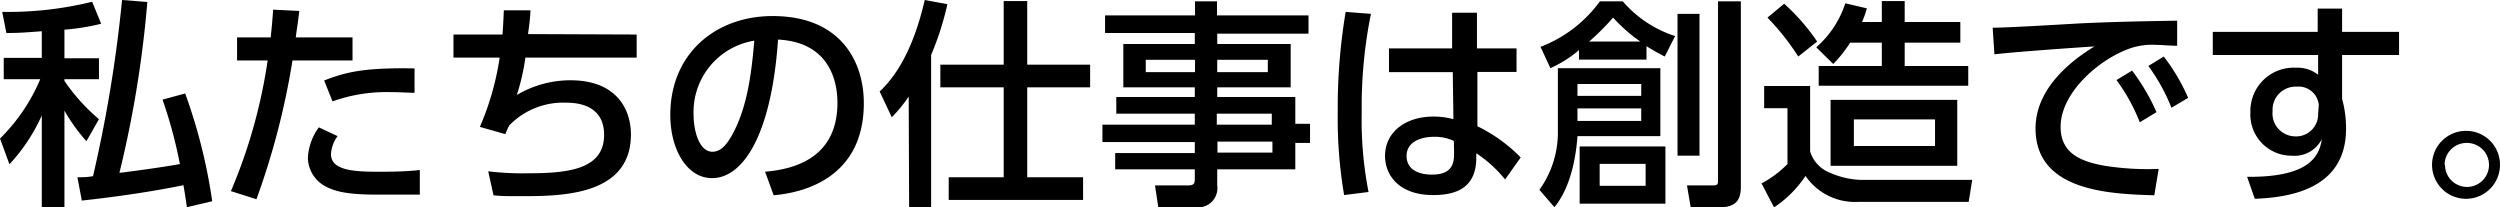 <svg xmlns="http://www.w3.org/2000/svg" viewBox="0 0 227.36 18.84"><g id="レイヤー_2" data-name="レイヤー 2"><g id="レイヤー_2-2" data-name="レイヤー 2"><path d="M3.8,2.84C1.8,3,1.34,3,.58,3L.2,1.08A31.9,31.9,0,0,0,8.38.16l.82,2a20.37,20.37,0,0,1-3.34.54v2.6H9V7.2H5.86v.16A17.59,17.59,0,0,0,9,10.84l-1.14,2a16,16,0,0,1-2-2.78v8.82H3.8V10.5A16.34,16.34,0,0,1,.86,14.94L0,12.6A16.66,16.66,0,0,0,3.66,7.2H.34V5.26H3.8ZM13.4.18a99.76,99.76,0,0,1-2.54,15.54c.86-.1,3.74-.48,5.5-.8a41.42,41.42,0,0,0-1.58-5.86l2.06-.56a49.18,49.18,0,0,1,2.46,9.8L17,18.84c-.12-.78-.16-1.12-.32-2-.64.14-4.2.86-9.24,1.4l-.4-2.12c.54,0,.86,0,1.42-.1A124.12,124.12,0,0,0,11.1,0Z"/><path d="M21,17.38A47.83,47.83,0,0,0,24.34,5.5H21.56V3.4h3.06c.14-1.38.16-1.66.22-2.52L27.22,1C27.08,2.2,27,2.58,26.9,3.4h5.16V5.5H26.6a68.2,68.2,0,0,1-3.28,12.62Zm9.7-5A3.12,3.12,0,0,0,30.1,14c0,1.46,1.92,1.62,4.34,1.62.64,0,2.44,0,3.74-.16l0,2.24c-1.26,0-2.52,0-3.78,0-2.6,0-3.8-.22-4.82-.76A3,3,0,0,1,28,14.34a5.13,5.13,0,0,1,1-2.76Zm7-3.94c-.56,0-1.16-.06-2.14-.06a14.56,14.56,0,0,0-5.32.84l-.76-1.9c2-.78,3.68-1.18,8.22-1.1Z"/><path d="M57.9,3.14v2.1H47.78A19.19,19.19,0,0,1,47,8.64,9.56,9.56,0,0,1,51.86,7.3c4.42,0,5.52,2.88,5.52,4.92,0,5.58-6.3,5.62-10,5.62-1.28,0-1.78,0-2.5-.08l-.48-2.18a25.61,25.61,0,0,0,3.46.18c3.66,0,7.08-.28,7.08-3.5,0-2.24-1.66-2.92-3.42-2.92a6.83,6.83,0,0,0-5.2,2.06,6.11,6.11,0,0,0-.36.8l-2.32-.66a25,25,0,0,0,1.8-6.3h-4.2V3.14h4.46c.06-.82.08-1.28.12-2.2l2.42,0c0,.56-.14,1.58-.22,2.16Z"/><path d="M69.58,15.62c2.12-.2,6.58-.92,6.58-6.28,0-2.22-.92-5.52-5.4-5.74-.62,8.9-3.28,12.6-6,12.6-2.32,0-3.8-2.66-3.8-5.74,0-5.62,4.16-9,9.3-9,6.22,0,8.3,4.16,8.3,7.92,0,7.56-6.78,8.24-8.2,8.38Zm-6.5-5.1c0,1.16.42,3.28,1.72,3.28.76,0,1.32-.68,1.8-1.56,1.36-2.48,1.74-5.54,2-8.54A6.57,6.57,0,0,0,63.08,10.52Z"/><path d="M82.64,8.78a12.22,12.22,0,0,1-1.54,1.88L80,8.32C82.36,6.12,83.5,2.6,84.1,0l2.06.38A26.78,26.78,0,0,1,84.68,5V18.84h-2ZM91.28.1h2.14V5.88h5.72V7.94H93.42v8.18H98.5v2.06H86.28V16.12h5V7.94H85.52V5.88h5.76Z"/><path d="M119,3.06H110.7V4h6.68V7.94H110.7v.88h7.1v2.44h1.34V13H117.8V15.4h-7.1v1.46a1.75,1.75,0,0,1-1.74,2h-3.62l-.3-2h3c.54,0,.62-.16.62-.62V15.4h-7.24V13.92h7.24v-1h-8.4V11.34h8.4v-1h-7.14V8.82h7.14V7.94h-6.5V4h6.5v-1H100.5V1.4h8.18V.12h2V1.4H119ZM108.68,5.44H104.2V6.56h4.48Zm6.62,0h-4.6V6.56h4.6Zm.36,4.9h-5v1h5Zm.06,2.54h-5v1h5Z"/><path d="M124.68,1.26a42.35,42.35,0,0,0-.84,8.94,33.92,33.92,0,0,0,.62,7.26l-2.22.28a41.26,41.26,0,0,1-.58-7.54,52.83,52.83,0,0,1,.72-9.12ZM137.92,4.4V6.54h-3.56l0,4.94a14.28,14.28,0,0,1,3.94,2.84l-1.42,2a11.44,11.44,0,0,0-2.62-2.38l0,.58c-.08,2.08-1.2,3.22-3.92,3.22-3.12,0-4.38-1.82-4.38-3.56,0-2.12,1.8-3.58,4.42-3.58a6.81,6.81,0,0,1,1.8.24l-.06-4.28h-5.8V4.4h5.74l0-3.24h2.26l0,3.24Zm-5.7,8.42a4,4,0,0,0-1.8-.38c-1.2,0-2.5.46-2.5,1.74s1.14,1.7,2.32,1.7c1.9,0,2-1.12,2-1.94Z"/><path d="M151,6.2v6.18h-7.54c-.14,2.1-.7,4.8-2.1,6.46L140,17.26a8.94,8.94,0,0,0,1.68-5.38V6.2Zm-1.26-.78H143.6V4.56A11.09,11.09,0,0,1,141,6.2l-.9-1.94A11.89,11.89,0,0,0,145.5.12h2.08a10.55,10.55,0,0,0,4.76,3.16l-.94,1.86a18.93,18.93,0,0,1-1.66-.94Zm-6.28,2.22V8.72h5.8V7.64Zm0,2.22V11h5.8V9.86Zm8,3.46v5.2h-7.8v-5.2Zm-2.28-9.54a14.41,14.41,0,0,1-2.48-2.18,21.77,21.77,0,0,1-2.18,2.18Zm-3.7,11.12v2h4.18v-2Zm9.08-13.64v12.9h-2V1.26ZM158.32.12V17c0,1.24-.5,1.86-2,1.86h-2.56l-.34-2h2.34c.24,0,.48,0,.48-.32V.12Z"/><path d="M160.44,7.82h4.18v5.94a3,3,0,0,0,1.78,1.94,7.62,7.62,0,0,0,2.8.66h10.16l-.32,2H169A5.45,5.45,0,0,1,164.2,16a10.24,10.24,0,0,1-2.86,2.86l-1.14-2.18a9.56,9.56,0,0,0,2.36-1.76V9.84h-2.12ZM162.26.34a18.82,18.82,0,0,1,3,3.44l-1.72,1.36a22.19,22.19,0,0,0-2.8-3.54Zm7.52.42A8.64,8.64,0,0,1,169.34,2h1.8V.1h2.08V2h5.06V3.88h-5.06V6H179V7.8H165.4V6h5.74V3.88h-2.88a11.49,11.49,0,0,1-1.54,1.94L165.18,4.3a9,9,0,0,0,2.64-4ZM178,9.08v6H166.48v-6Zm-9.4,1.78v2.42h7.38V10.86Z"/><path d="M198,4.16c-.76,0-1.38-.08-1.92-.08a6.32,6.32,0,0,0-2.12.24c-2.84.88-6.56,4-6.56,7.22,0,2.5,2,3.16,3.92,3.52a24.78,24.78,0,0,0,5,.3l-.4,2.4c-4-.12-10.8-.34-10.8-6.08,0-3.84,3.6-6.38,5.36-7.46-2.12.14-7.24.5-9.1.72l-.16-2.42c1.46,0,6.94-.34,8.08-.4,3.06-.14,5.24-.18,8.7-.24Zm-4.1,2.26a18.59,18.59,0,0,1,2.22,3.78l-1.52.92a16.5,16.5,0,0,0-2.12-3.84Zm2.88-1.28A17.64,17.64,0,0,1,199,8.9l-1.52.9A16.83,16.83,0,0,0,195.38,6Z"/><path d="M218.18,2.9V5H213V9a9.93,9.93,0,0,1,.36,2.7c0,5.62-5.36,6.26-8.3,6.38l-.7-2c5.82.06,6.58-2,6.8-3.44a2.77,2.77,0,0,1-2.74,1.52,3.74,3.74,0,0,1-3.76-3.94,3.94,3.94,0,0,1,4.16-4.06,3,3,0,0,1,2,.64l0-1.8h-9.58V2.9h9.54l0-2.12H213V2.9Zm-7.3,6.66a1.84,1.84,0,0,0-2-1.68,2.1,2.1,0,0,0-2.2,2.22,2.08,2.08,0,0,0,2,2.3,2,2,0,0,0,2.14-2.06Z"/><path d="M227.36,15a3.09,3.09,0,1,1-3.08-3.1A3.08,3.08,0,0,1,227.36,15Zm-5,0a2,2,0,1,0,2-2A2,2,0,0,0,222.32,15Z"/></g></g></svg>